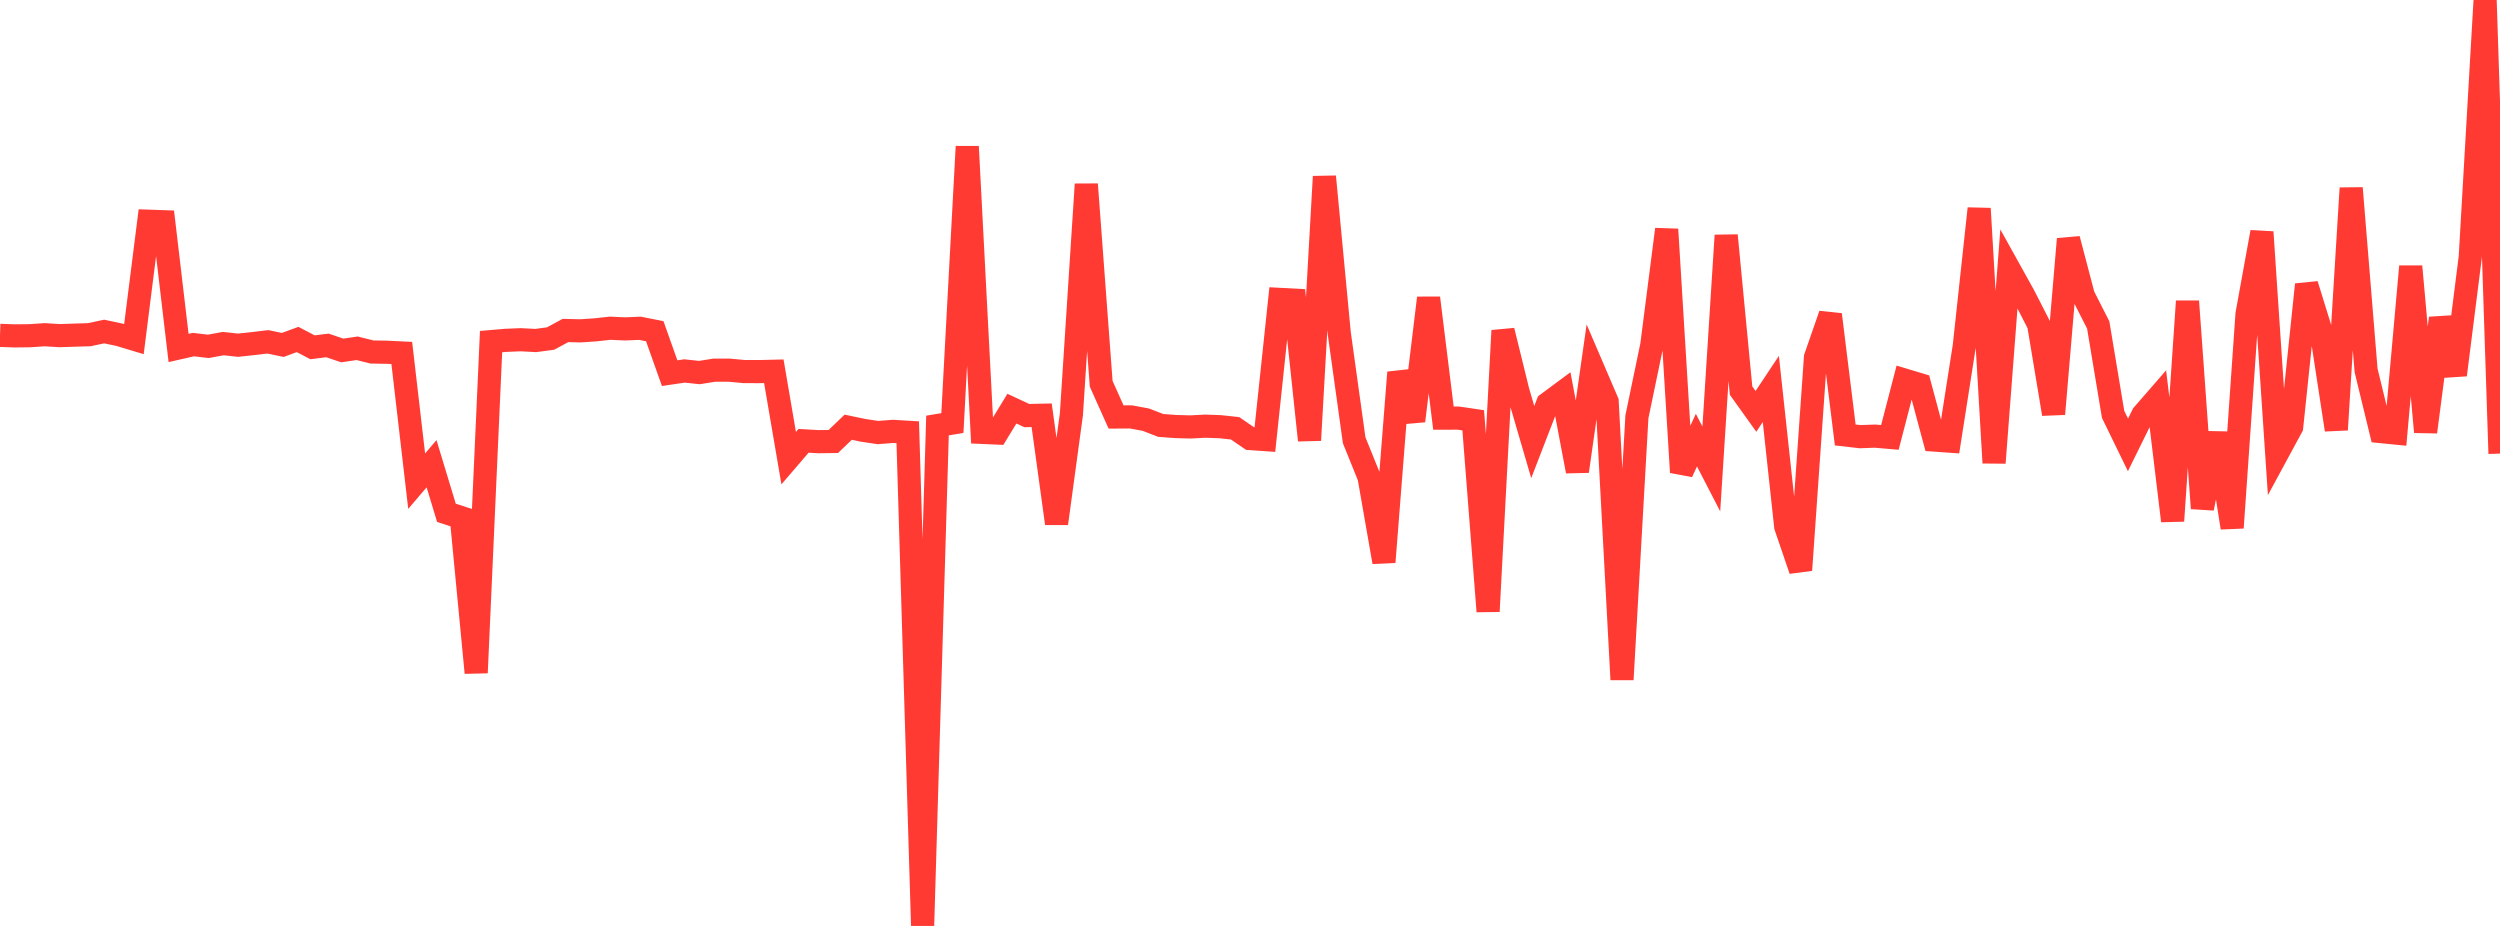 <?xml version="1.0" standalone="no"?>
<!DOCTYPE svg PUBLIC "-//W3C//DTD SVG 1.1//EN" "http://www.w3.org/Graphics/SVG/1.1/DTD/svg11.dtd">

<svg width="135" height="50" viewBox="0 0 135 50" preserveAspectRatio="none" 
  xmlns="http://www.w3.org/2000/svg"
  xmlns:xlink="http://www.w3.org/1999/xlink">


<polyline points="0.0, 18.11 0.804, 18.138 1.607, 18.129 2.411, 18.075 3.214, 18.124 4.018, 18.098 4.821, 18.074 5.625, 17.902 6.429, 18.072 7.232, 18.314 8.036, 11.945 8.839, 11.973 9.643, 18.79 10.446, 18.608 11.25, 18.703 12.054, 18.554 12.857, 18.641 13.661, 18.555 14.464, 18.458 15.268, 18.626 16.071, 18.332 16.875, 18.754 17.679, 18.653 18.482, 18.925 19.286, 18.807 20.089, 19.008 20.893, 19.021 21.696, 19.06 22.5, 25.983 23.304, 25.041 24.107, 27.692 24.911, 27.953 25.714, 36.33 26.518, 18.446 27.321, 18.378 28.125, 18.345 28.929, 18.388 29.732, 18.281 30.536, 17.846 31.339, 17.866 32.143, 17.812 32.946, 17.724 33.75, 17.761 34.554, 17.727 35.357, 17.886 36.161, 20.151 36.964, 20.032 37.768, 20.118 38.571, 19.989 39.375, 19.989 40.179, 20.064 40.982, 20.067 41.786, 20.048 42.589, 24.74 43.393, 23.804 44.196, 23.851 45.0, 23.84 45.804, 23.069 46.607, 23.238 47.411, 23.358 48.214, 23.294 49.018, 23.342 49.821, 50.0 50.625, 22.978 51.429, 22.844 52.232, 7.912 53.036, 23.349 53.839, 23.384 54.643, 22.067 55.446, 22.441 56.25, 22.423 57.054, 28.268 57.857, 22.361 58.661, 9.95 59.464, 20.725 60.268, 22.518 61.071, 22.513 61.875, 22.662 62.679, 22.973 63.482, 23.033 64.286, 23.055 65.089, 23.013 65.893, 23.042 66.696, 23.128 67.5, 23.681 68.304, 23.737 69.107, 16.167 69.911, 16.21 70.714, 23.774 71.518, 9.535 72.321, 18.005 73.125, 23.774 73.929, 25.764 74.732, 30.351 75.536, 20.113 76.339, 22.729 77.143, 16.09 77.946, 22.58 78.75, 22.578 79.554, 22.696 80.357, 33.014 81.161, 17.854 81.964, 21.12 82.768, 23.872 83.571, 21.793 84.375, 21.197 85.179, 25.448 85.982, 19.814 86.786, 21.688 87.589, 36.696 88.393, 22.504 89.196, 18.645 90.0, 12.384 90.804, 25.503 91.607, 23.767 92.411, 25.323 93.214, 12.712 94.018, 21.092 94.821, 22.214 95.625, 21.003 96.429, 28.434 97.232, 30.786 98.036, 19.297 98.839, 16.987 99.643, 23.488 100.446, 23.58 101.25, 23.551 102.054, 23.62 102.857, 20.527 103.661, 20.769 104.464, 23.764 105.268, 23.821 106.071, 18.691 106.875, 11.262 107.679, 24.993 108.482, 14.51 109.286, 15.957 110.089, 17.526 110.893, 22.355 111.696, 12.907 112.5, 15.966 113.304, 17.548 114.107, 22.373 114.911, 24.023 115.714, 22.394 116.518, 21.47 117.321, 28.128 118.125, 16.269 118.929, 27.45 119.732, 23.394 120.536, 28.498 121.339, 16.959 122.143, 12.532 122.946, 24.538 123.75, 23.053 124.554, 15.366 125.357, 17.962 126.161, 23.208 126.964, 10.158 127.768, 19.999 128.571, 23.306 129.375, 23.386 130.179, 14.387 130.982, 23.326 131.786, 17.183 132.589, 20.245 133.393, 13.894 134.196, 0.0 135.0, 24.494" fill="none" stroke="#ff3a33" stroke-width="1.25"/>

</svg>
